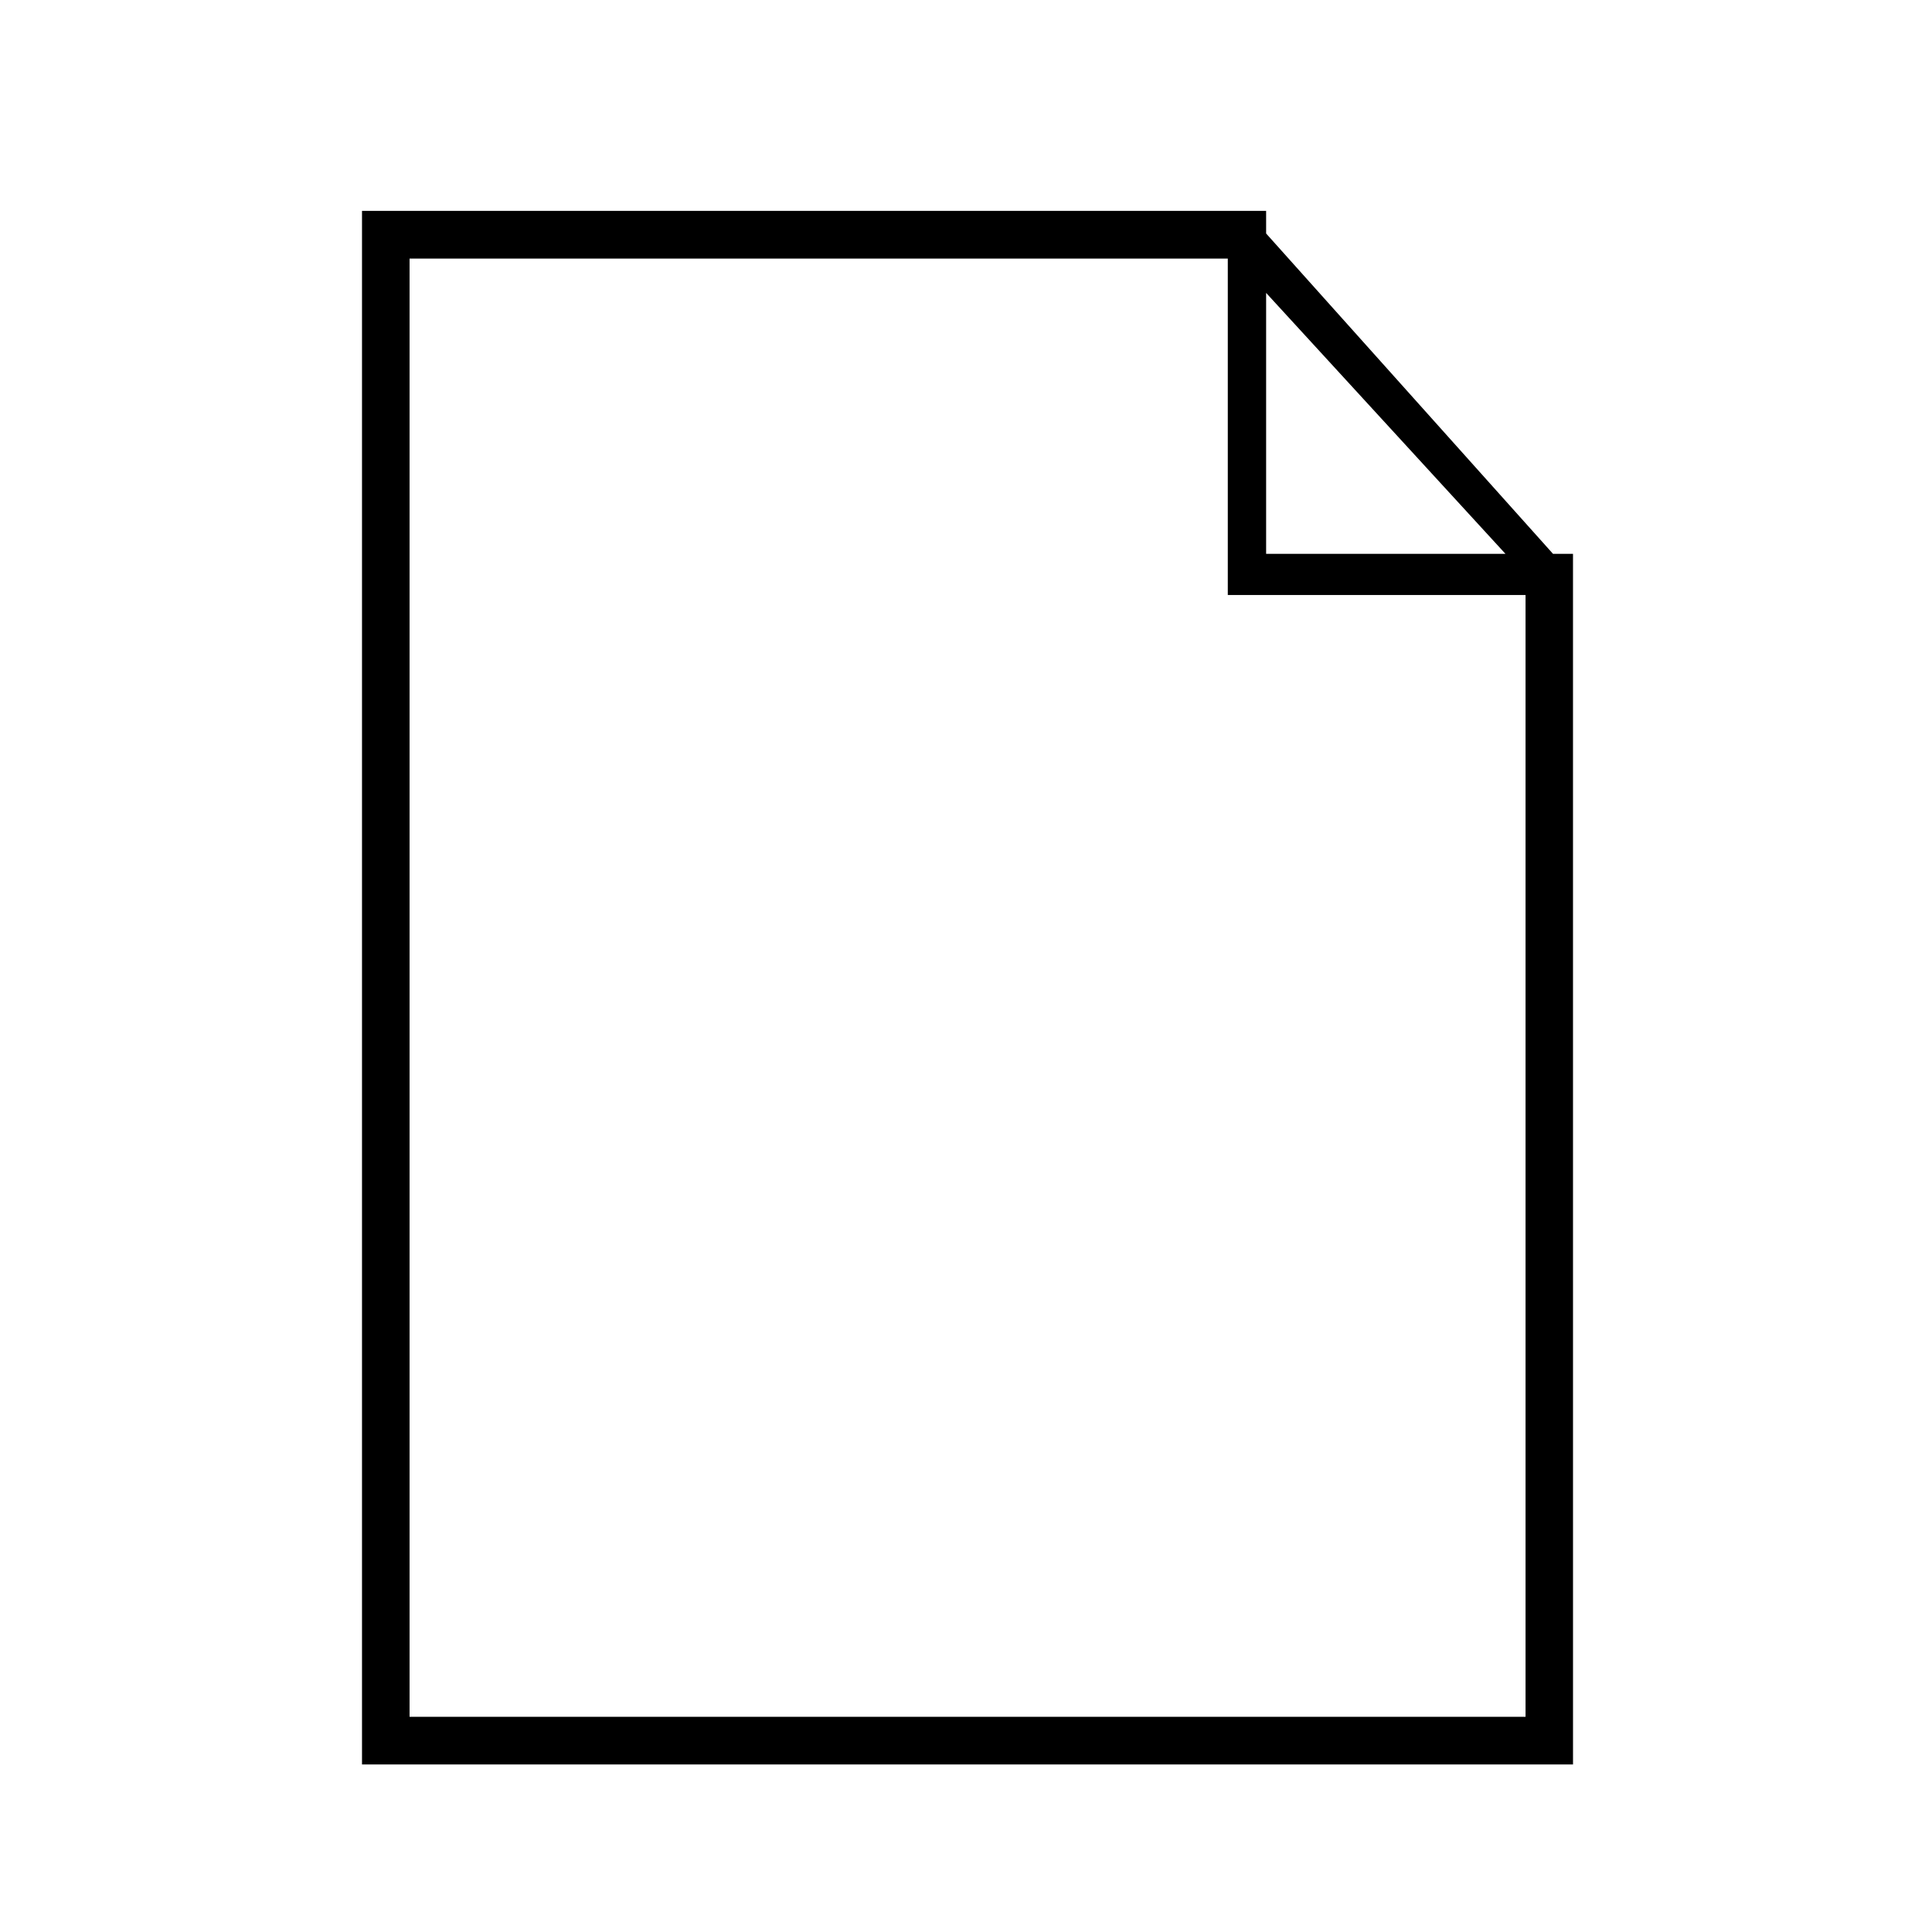 <?xml version="1.0" encoding="UTF-8"?>
<!-- Uploaded to: ICON Repo, www.iconrepo.com, Generator: ICON Repo Mixer Tools -->
<svg fill="#000000" width="800px" height="800px" version="1.1" viewBox="144 144 512 512" xmlns="http://www.w3.org/2000/svg">
 <path d="m555.57 290.78-76.035-84.902v-5.996l-239.6 0.004v411.71h320.93l-0.004-320.82zm-12.602 0h-63.434v-69.156zm5.32 308.19h-295.75v-386.45h216.84v89.164h78.906v297.29z"/>
</svg>